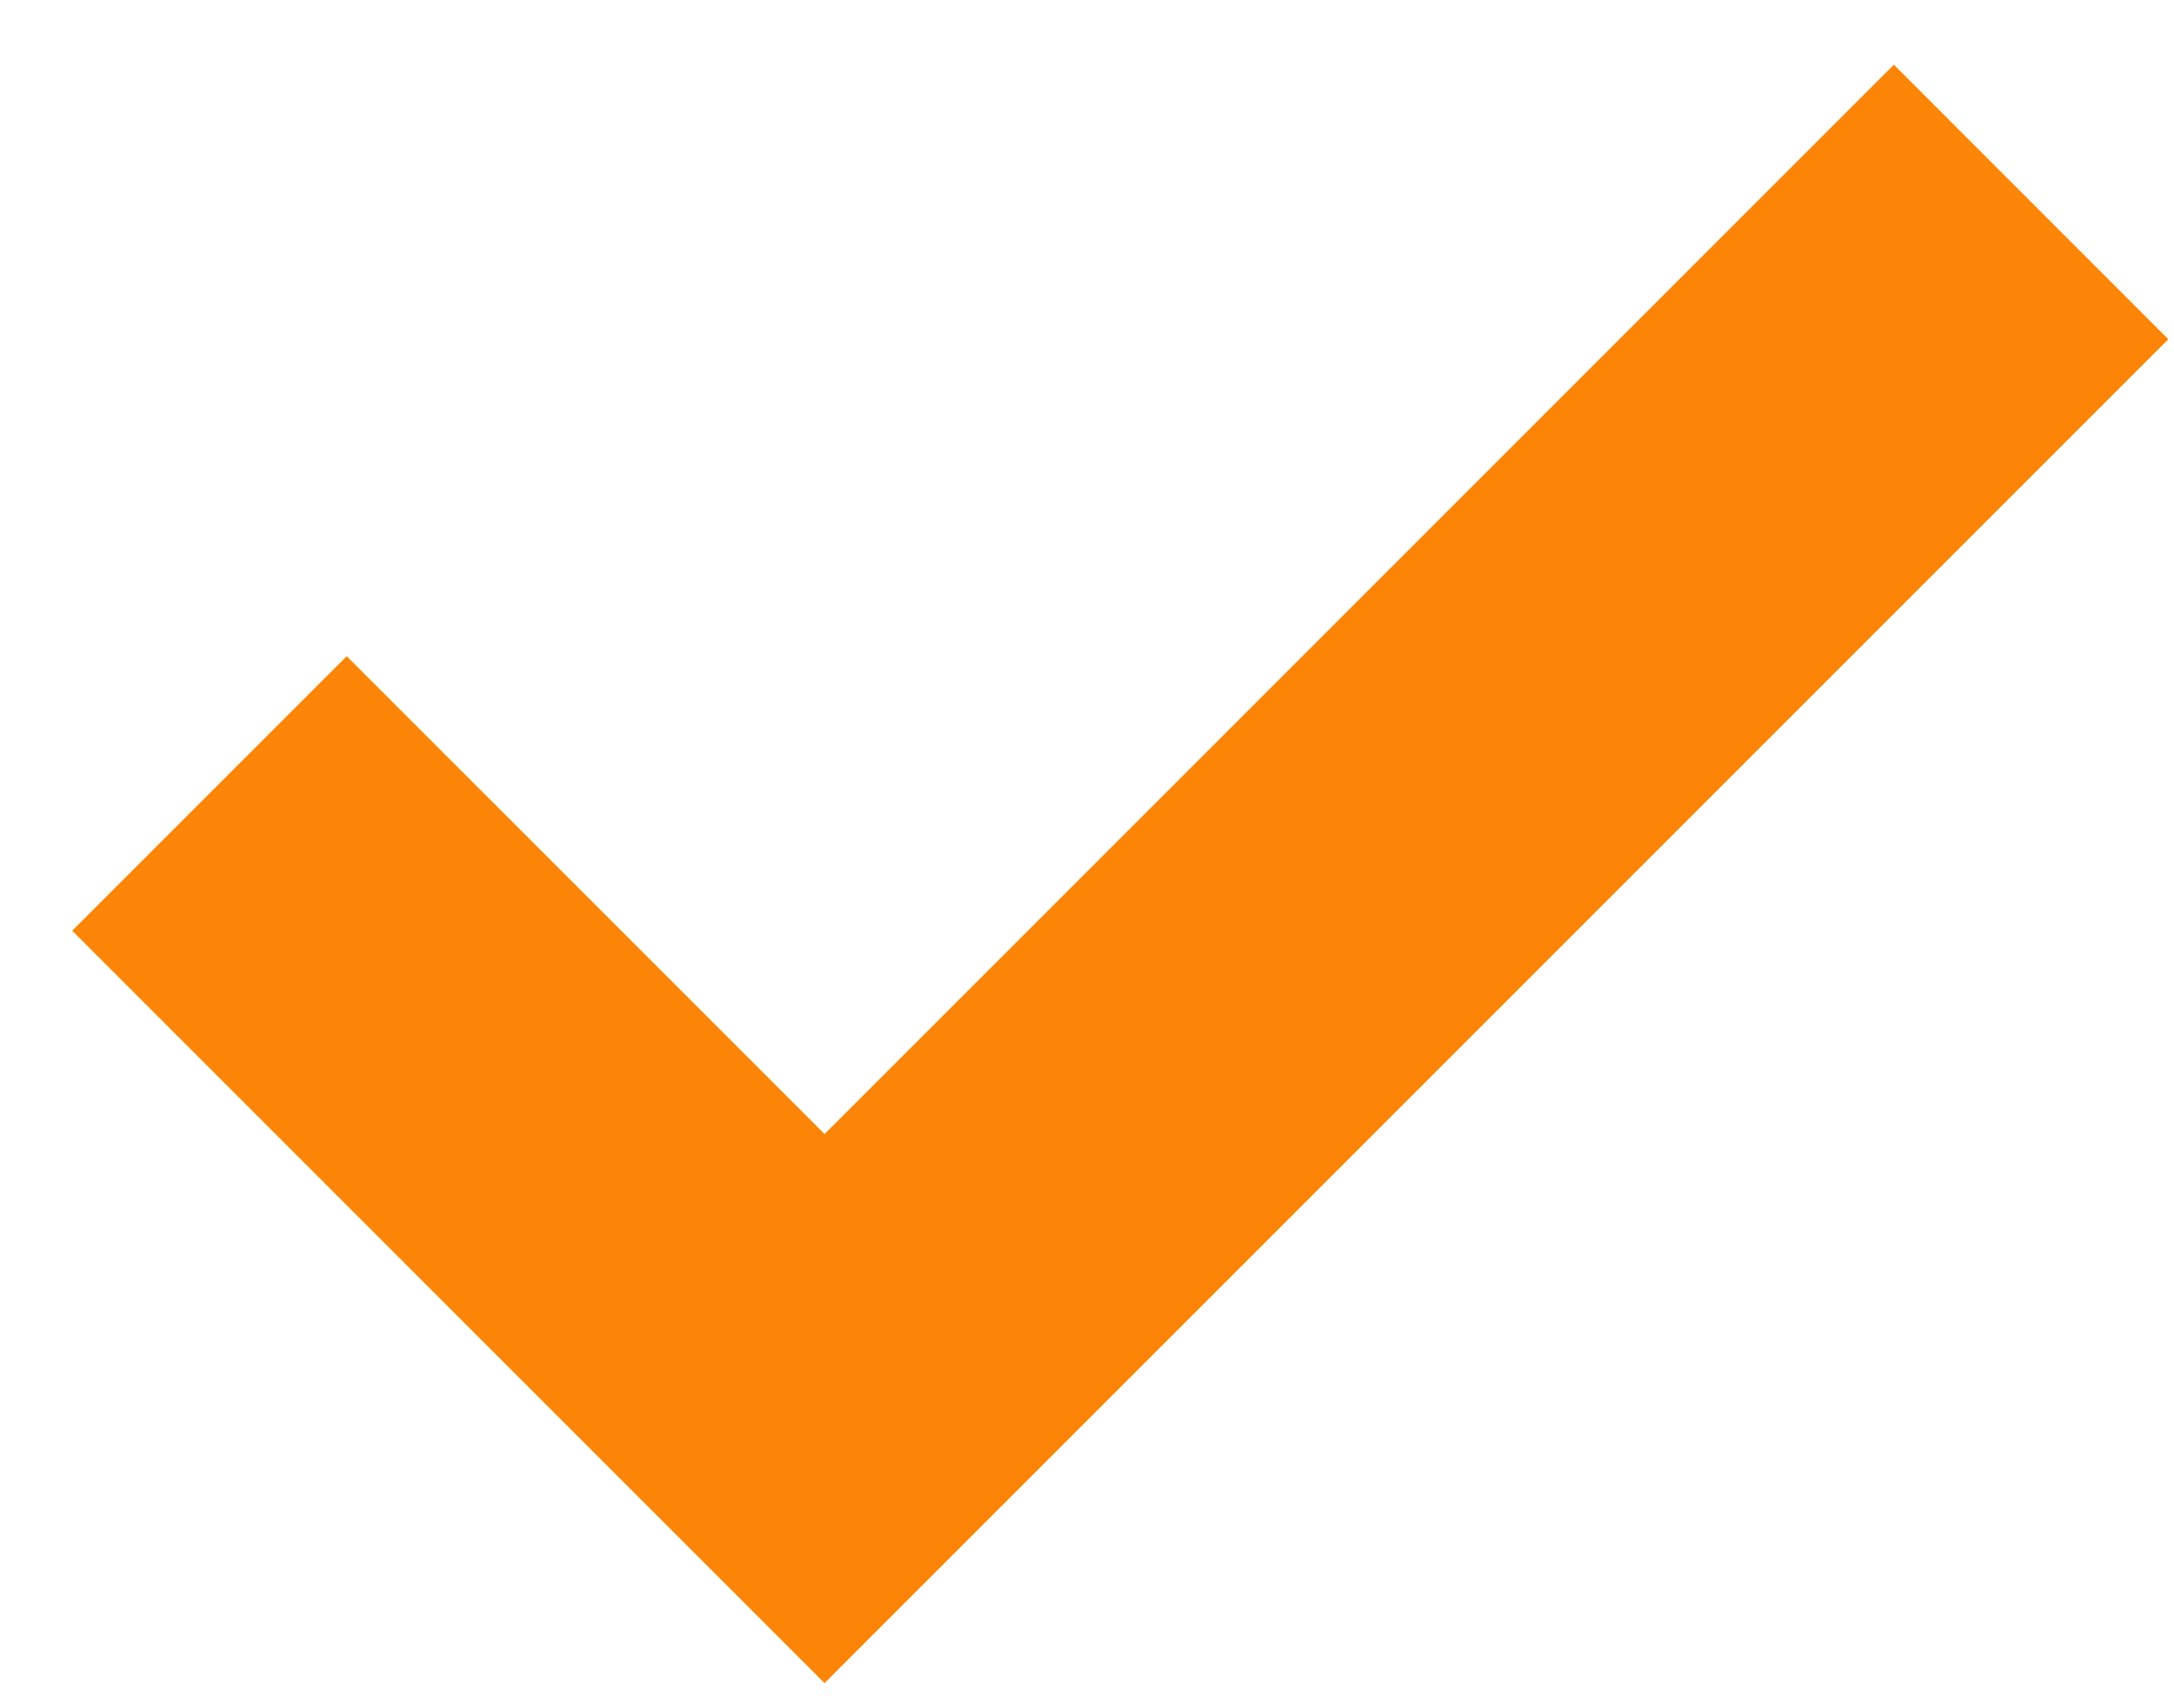 <svg width="28" height="22" viewBox="0 0 28 22" fill="none" xmlns="http://www.w3.org/2000/svg">
<path fill-rule="evenodd" clip-rule="evenodd" d="M27.927 4.369L10.62 21.676L0.93 11.986L4.465 8.451L10.62 14.605L24.392 0.833L27.927 4.369Z" fill="#FC8507"/>
</svg>
